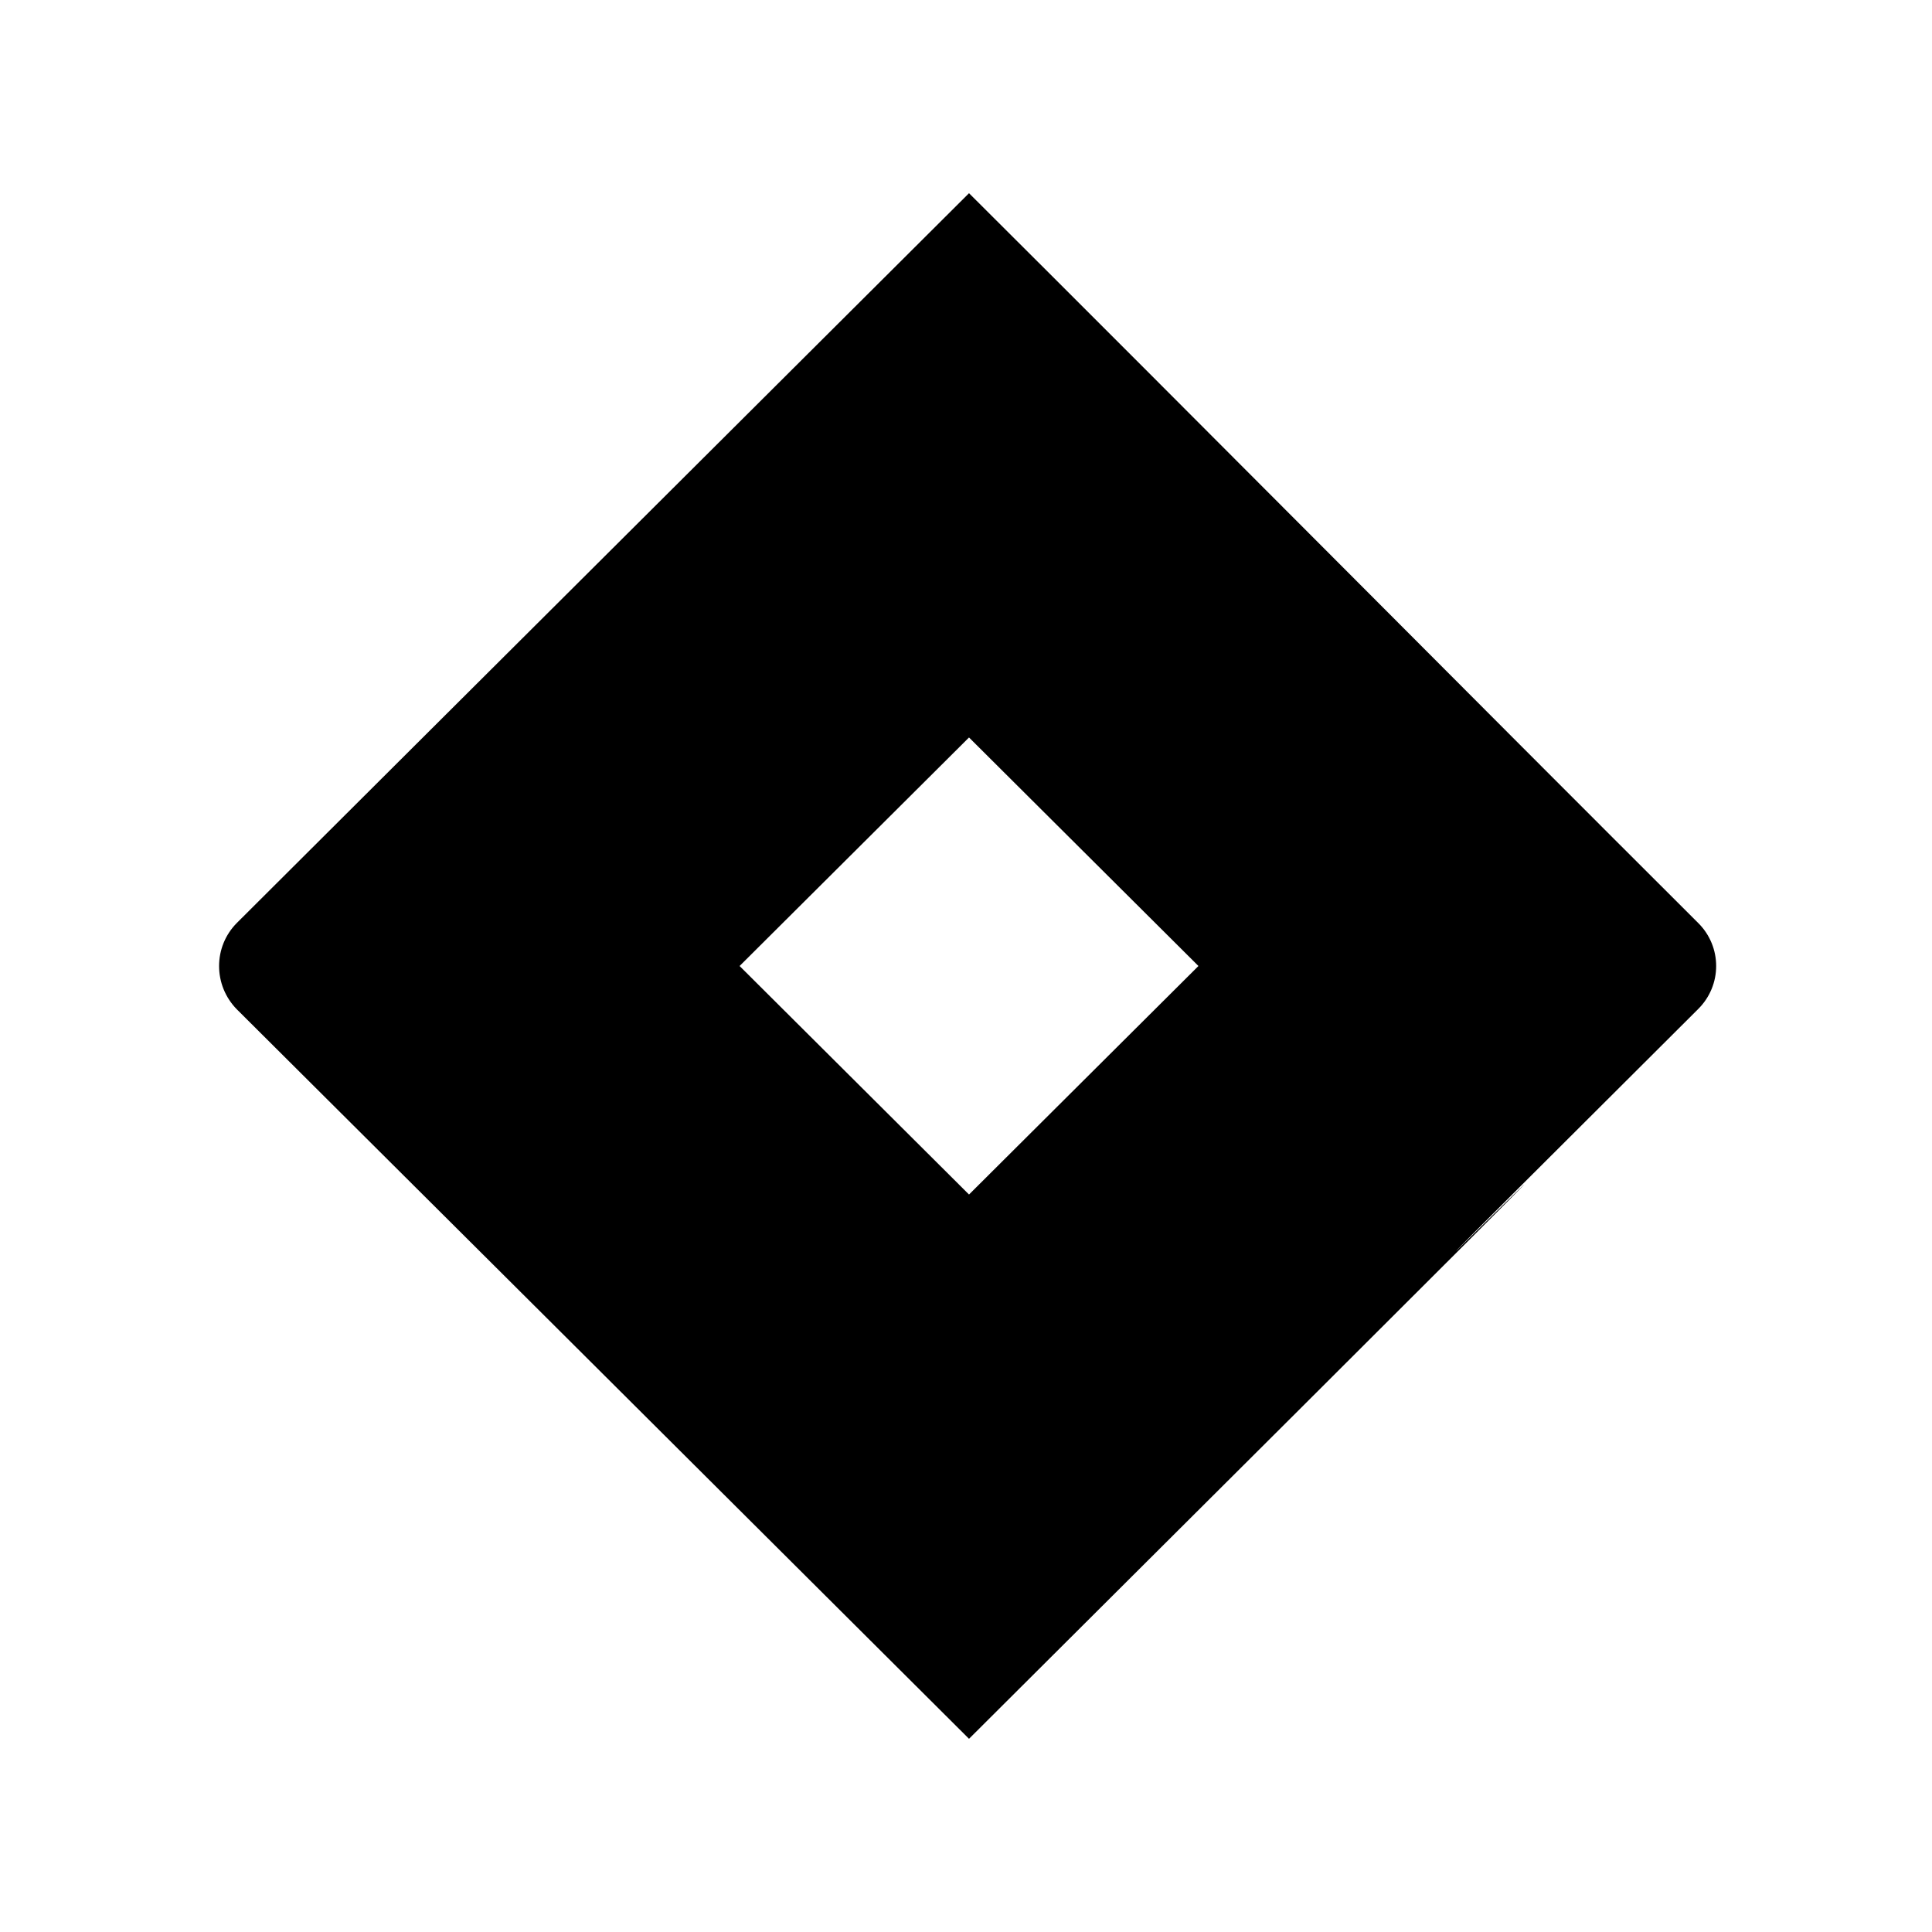 <svg xmlns="http://www.w3.org/2000/svg" viewBox="0 0 640 640"><!--! Font Awesome Free 7.1.0 by @fontawesome - https://fontawesome.com License - https://fontawesome.com/license/free (Icons: CC BY 4.0, Fonts: SIL OFL 1.1, Code: MIT License) Copyright 2025 Fonticons, Inc. --><path fill="currentColor" d="M562.5 305.7C489.6 233 393.1 135.8 321 64C155.5 228.9 78.5 305.7 78.5 305.7C70.6 313.6 70.6 326.4 78.5 334.4C211.3 466.7 140.3 395.9 321 576C700.4 198 336.7 559.3 562.5 334.3C570.5 326.4 570.5 313.6 562.5 305.7zM321 395.7L245 320L321 244.3L397 320L321 395.7z"/></svg>